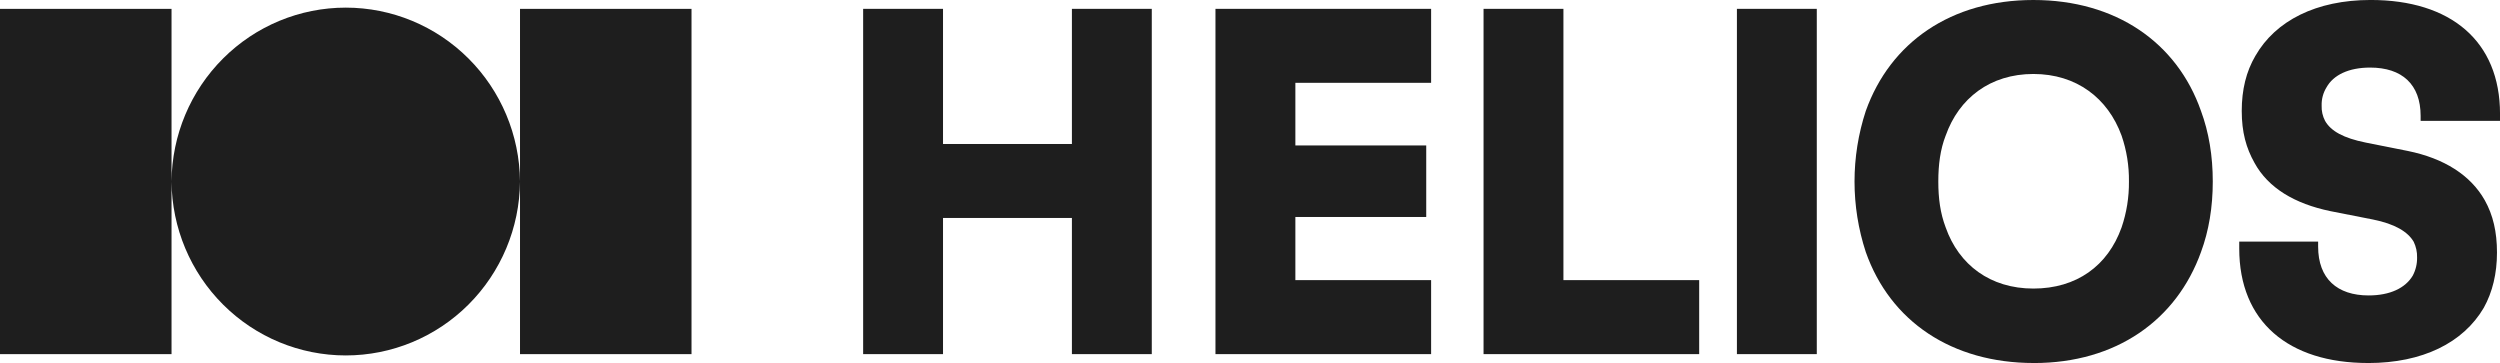 <svg width="303" height="44" viewBox="0 0 303 44" fill="none" xmlns="http://www.w3.org/2000/svg">
<g>
<path d="M20.79 22.012C20.839 27.617 23.085 32.975 27.041 36.919C30.996 40.866 36.338 43.079 41.907 43.079C47.476 43.079 52.819 40.866 56.774 36.919C60.729 32.972 62.975 27.617 63.025 22.012V42.92H83.812V1.072H63.025V21.991C62.975 16.386 60.729 11.028 56.774 7.084C52.819 3.137 47.476 0.924 41.907 0.924C36.338 0.924 30.996 3.137 27.041 7.084C23.085 11.03 20.839 16.386 20.79 21.991V1.072H0V42.92H20.79V22.012Z" fill="#1E1E1E"/>
<path d="M114.294 26.417H129.915V42.92H139.596V1.072H129.915V17.452H114.294V1.072H104.613V42.92H114.294V26.417Z" fill="#1E1E1E"/>
<path d="M173.451 33.951H156.999V26.298H172.859V17.629H156.999V10.037H173.451V1.072H147.315V42.92H173.451V33.951Z" fill="#1E1E1E"/>
<path d="M205.941 33.951H189.487V1.072H179.806V42.92H205.941V33.951Z" fill="#1E1E1E"/>
<path d="M220.195 1.072H210.514V42.92H220.195V1.072Z" fill="#1E1E1E"/>
<path d="M235.814 16.441C237.418 11.896 241.22 8.966 246.446 8.966C251.673 8.966 255.48 11.896 257.137 16.441C257.75 18.227 258.051 20.109 258.028 22C258.046 23.891 257.747 25.77 257.137 27.559C255.474 32.223 251.673 34.974 246.446 34.974C241.22 34.974 237.413 32.104 235.814 27.559C235.158 25.825 234.923 24.033 234.923 22C234.923 19.967 235.161 18.111 235.814 16.435V16.441ZM246.507 44C256.487 44 263.792 38.798 266.76 30.55C267.712 27.98 268.188 25.11 268.188 22C268.188 18.89 267.712 16.023 266.76 13.45C263.852 5.141 256.426 0 246.446 0C236.467 0 229.101 5.141 226.133 13.45C224.313 19.003 224.313 24.994 226.133 30.547C229.101 38.973 236.586 43.997 246.505 43.997L246.507 44Z" fill="#1E1E1E"/>
<path d="M287.016 44C293.609 44 298.54 41.549 301.033 37.306C302.1 35.392 302.634 33.12 302.634 30.611C302.634 28.102 302.159 26.069 301.157 24.274C299.434 21.225 296.23 19.195 291.833 18.297L286.726 17.28C284.053 16.74 282.509 15.904 281.798 14.649C281.502 14.08 281.357 13.441 281.383 12.796C281.36 12.015 281.566 11.245 281.975 10.583C282.808 9.096 284.648 8.19 287.263 8.19C291.122 8.19 293.38 10.223 293.38 14.048V14.646H303.003V13.81C303.003 4.961 297.005 -0.003 287.324 -0.003C280.73 -0.003 275.8 2.509 273.362 6.755C272.233 8.669 271.699 10.88 271.699 13.45C271.699 16.02 272.233 17.934 273.243 19.732C274.906 22.781 278.113 24.692 282.443 25.59L287.608 26.606C290.281 27.143 291.828 28.093 292.536 29.296C292.826 29.891 292.968 30.547 292.951 31.209C292.965 31.979 292.782 32.74 292.42 33.417C291.529 34.904 289.686 35.807 287.074 35.807C283.273 35.807 280.957 33.774 280.957 29.888V29.284H271.395V30.12C271.395 38.973 277.335 43.997 287.019 43.997L287.016 44Z" fill="#1E1E1E"/>
</g>
</svg>
